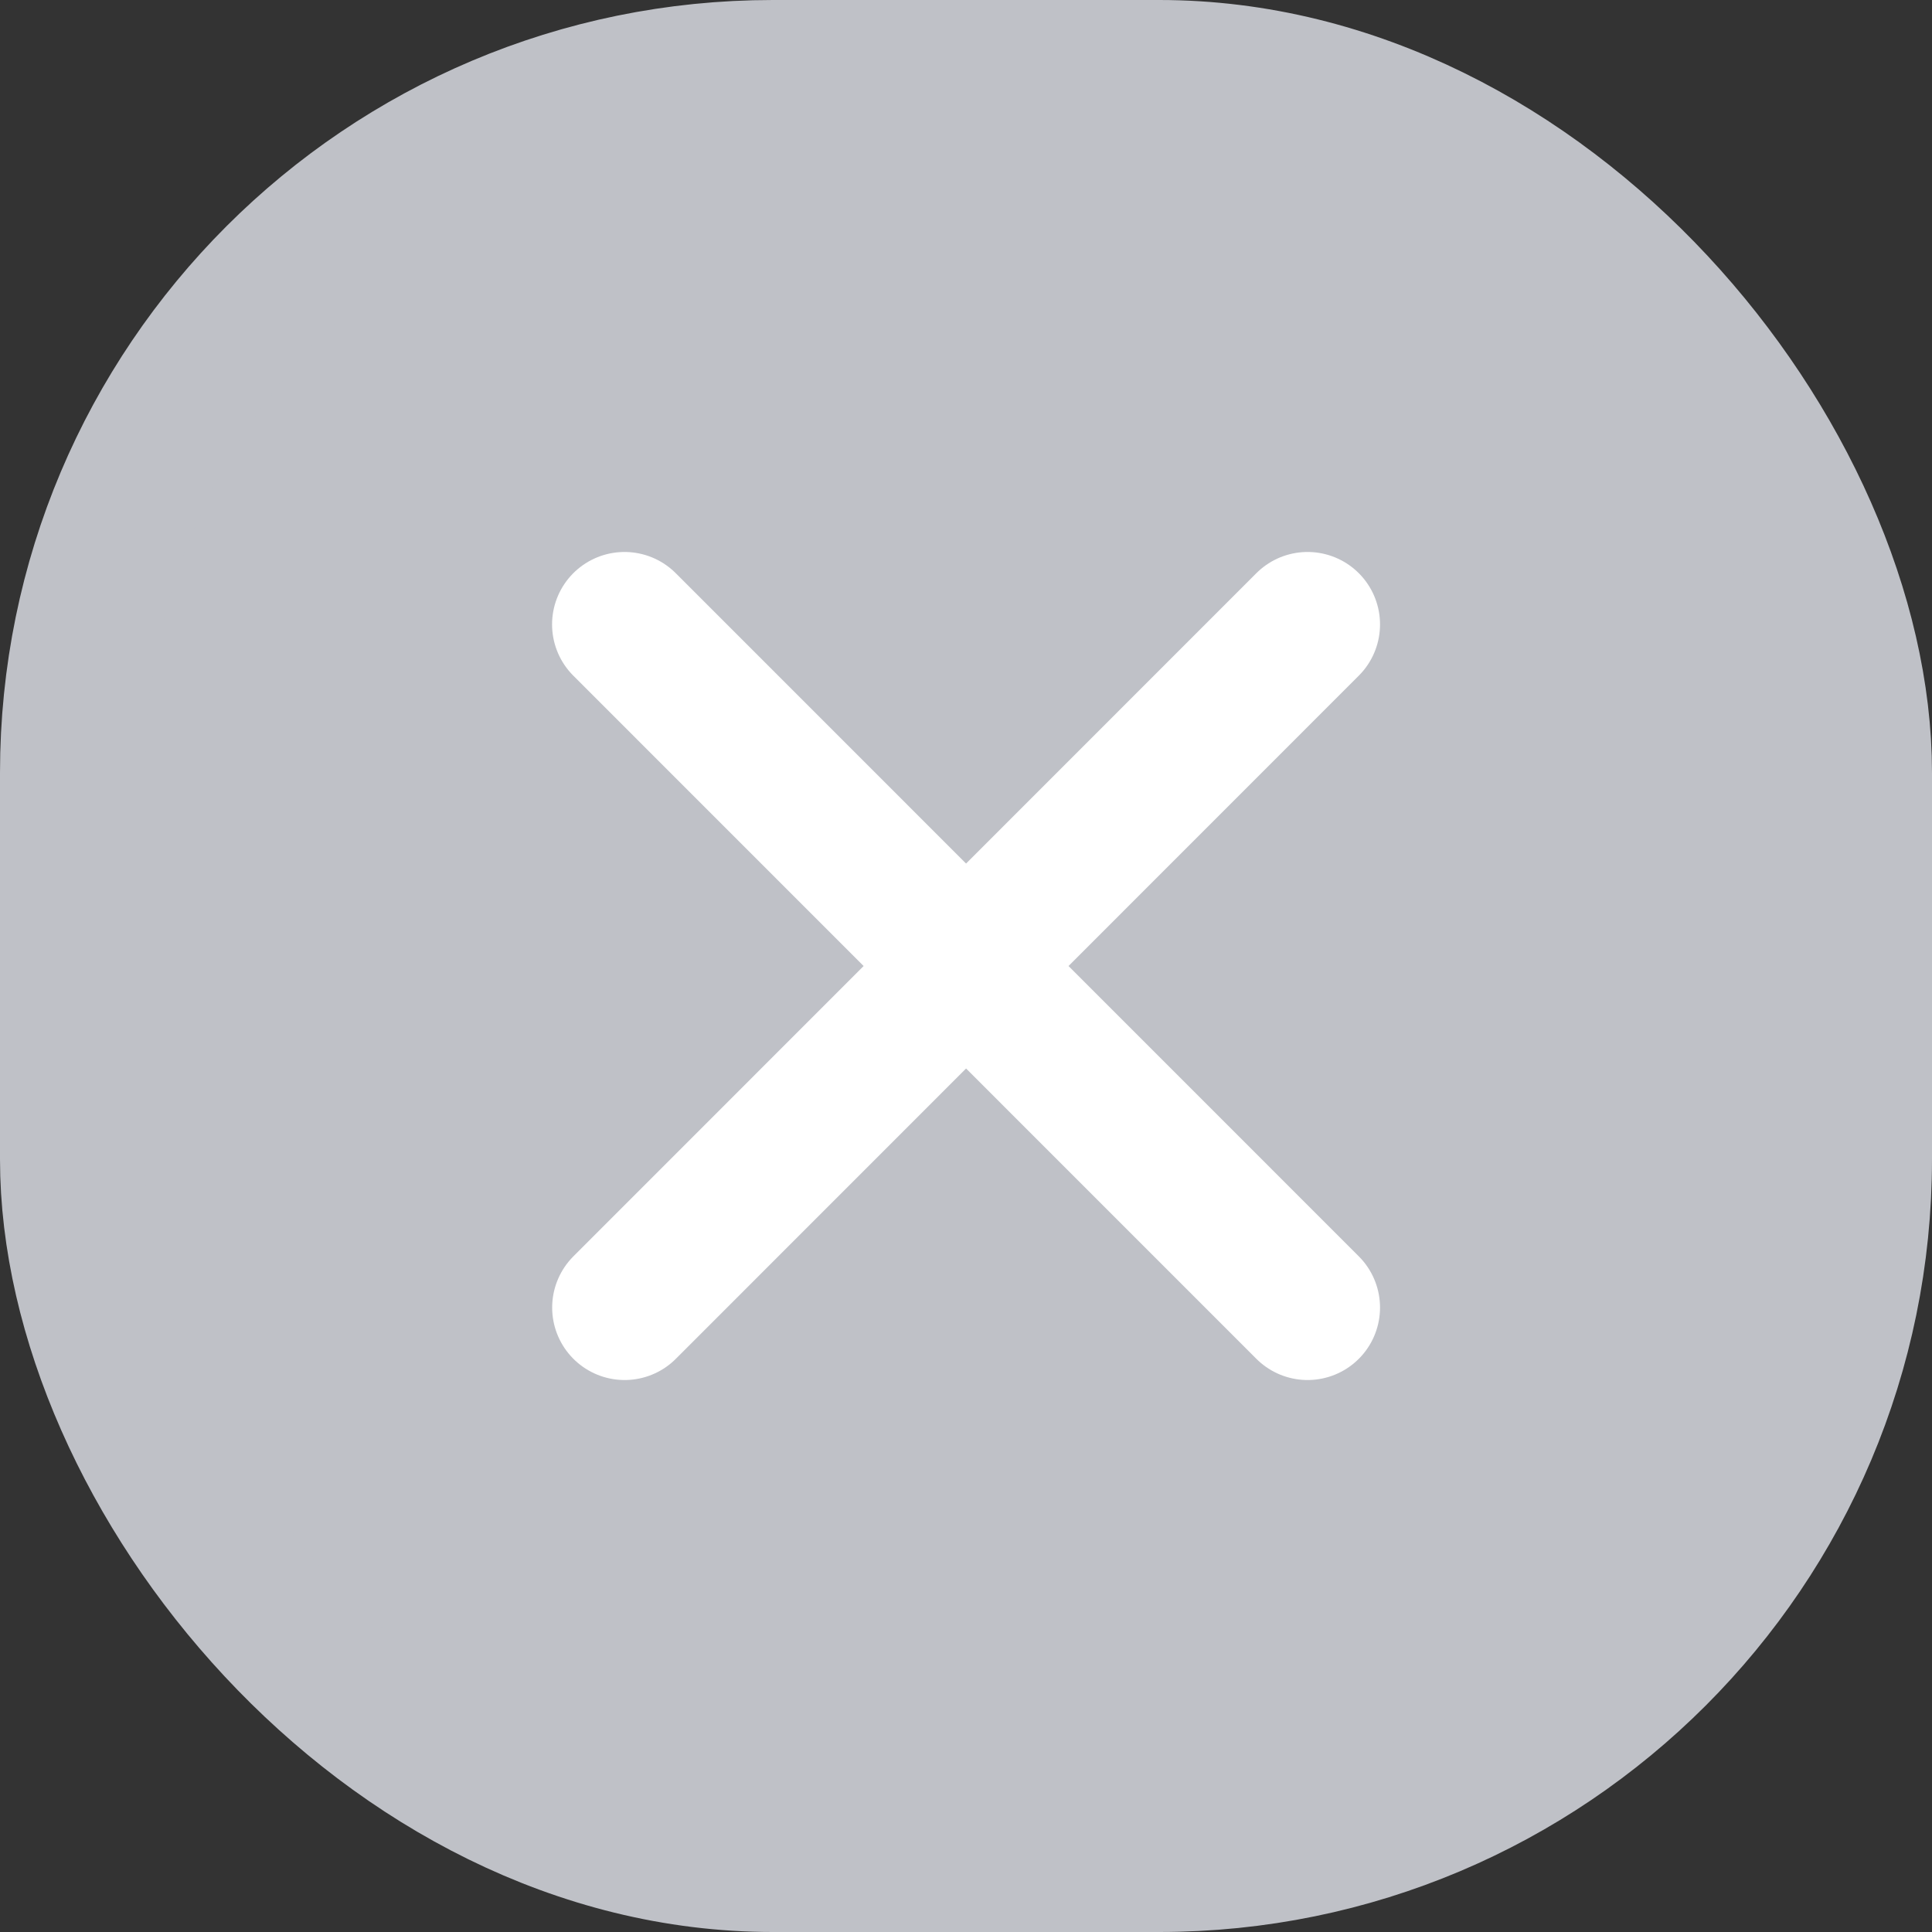 <svg width="20" height="20" fill="none" xmlns="http://www.w3.org/2000/svg"><rect width="100%" height="100%" fill="#333333" stroke="none"/><g stroke-width="1.5"><rect x=".75" y=".75" width="18.5" height="18.5" rx="7.25" fill="#BFC1C7" stroke="#BFC1C7"/><path d="M6.465 6.464l7.071 7.072m-7.07 0l7.07-7.072" stroke="#fff" stroke-linecap="round" stroke-linejoin="round"/></g></svg>